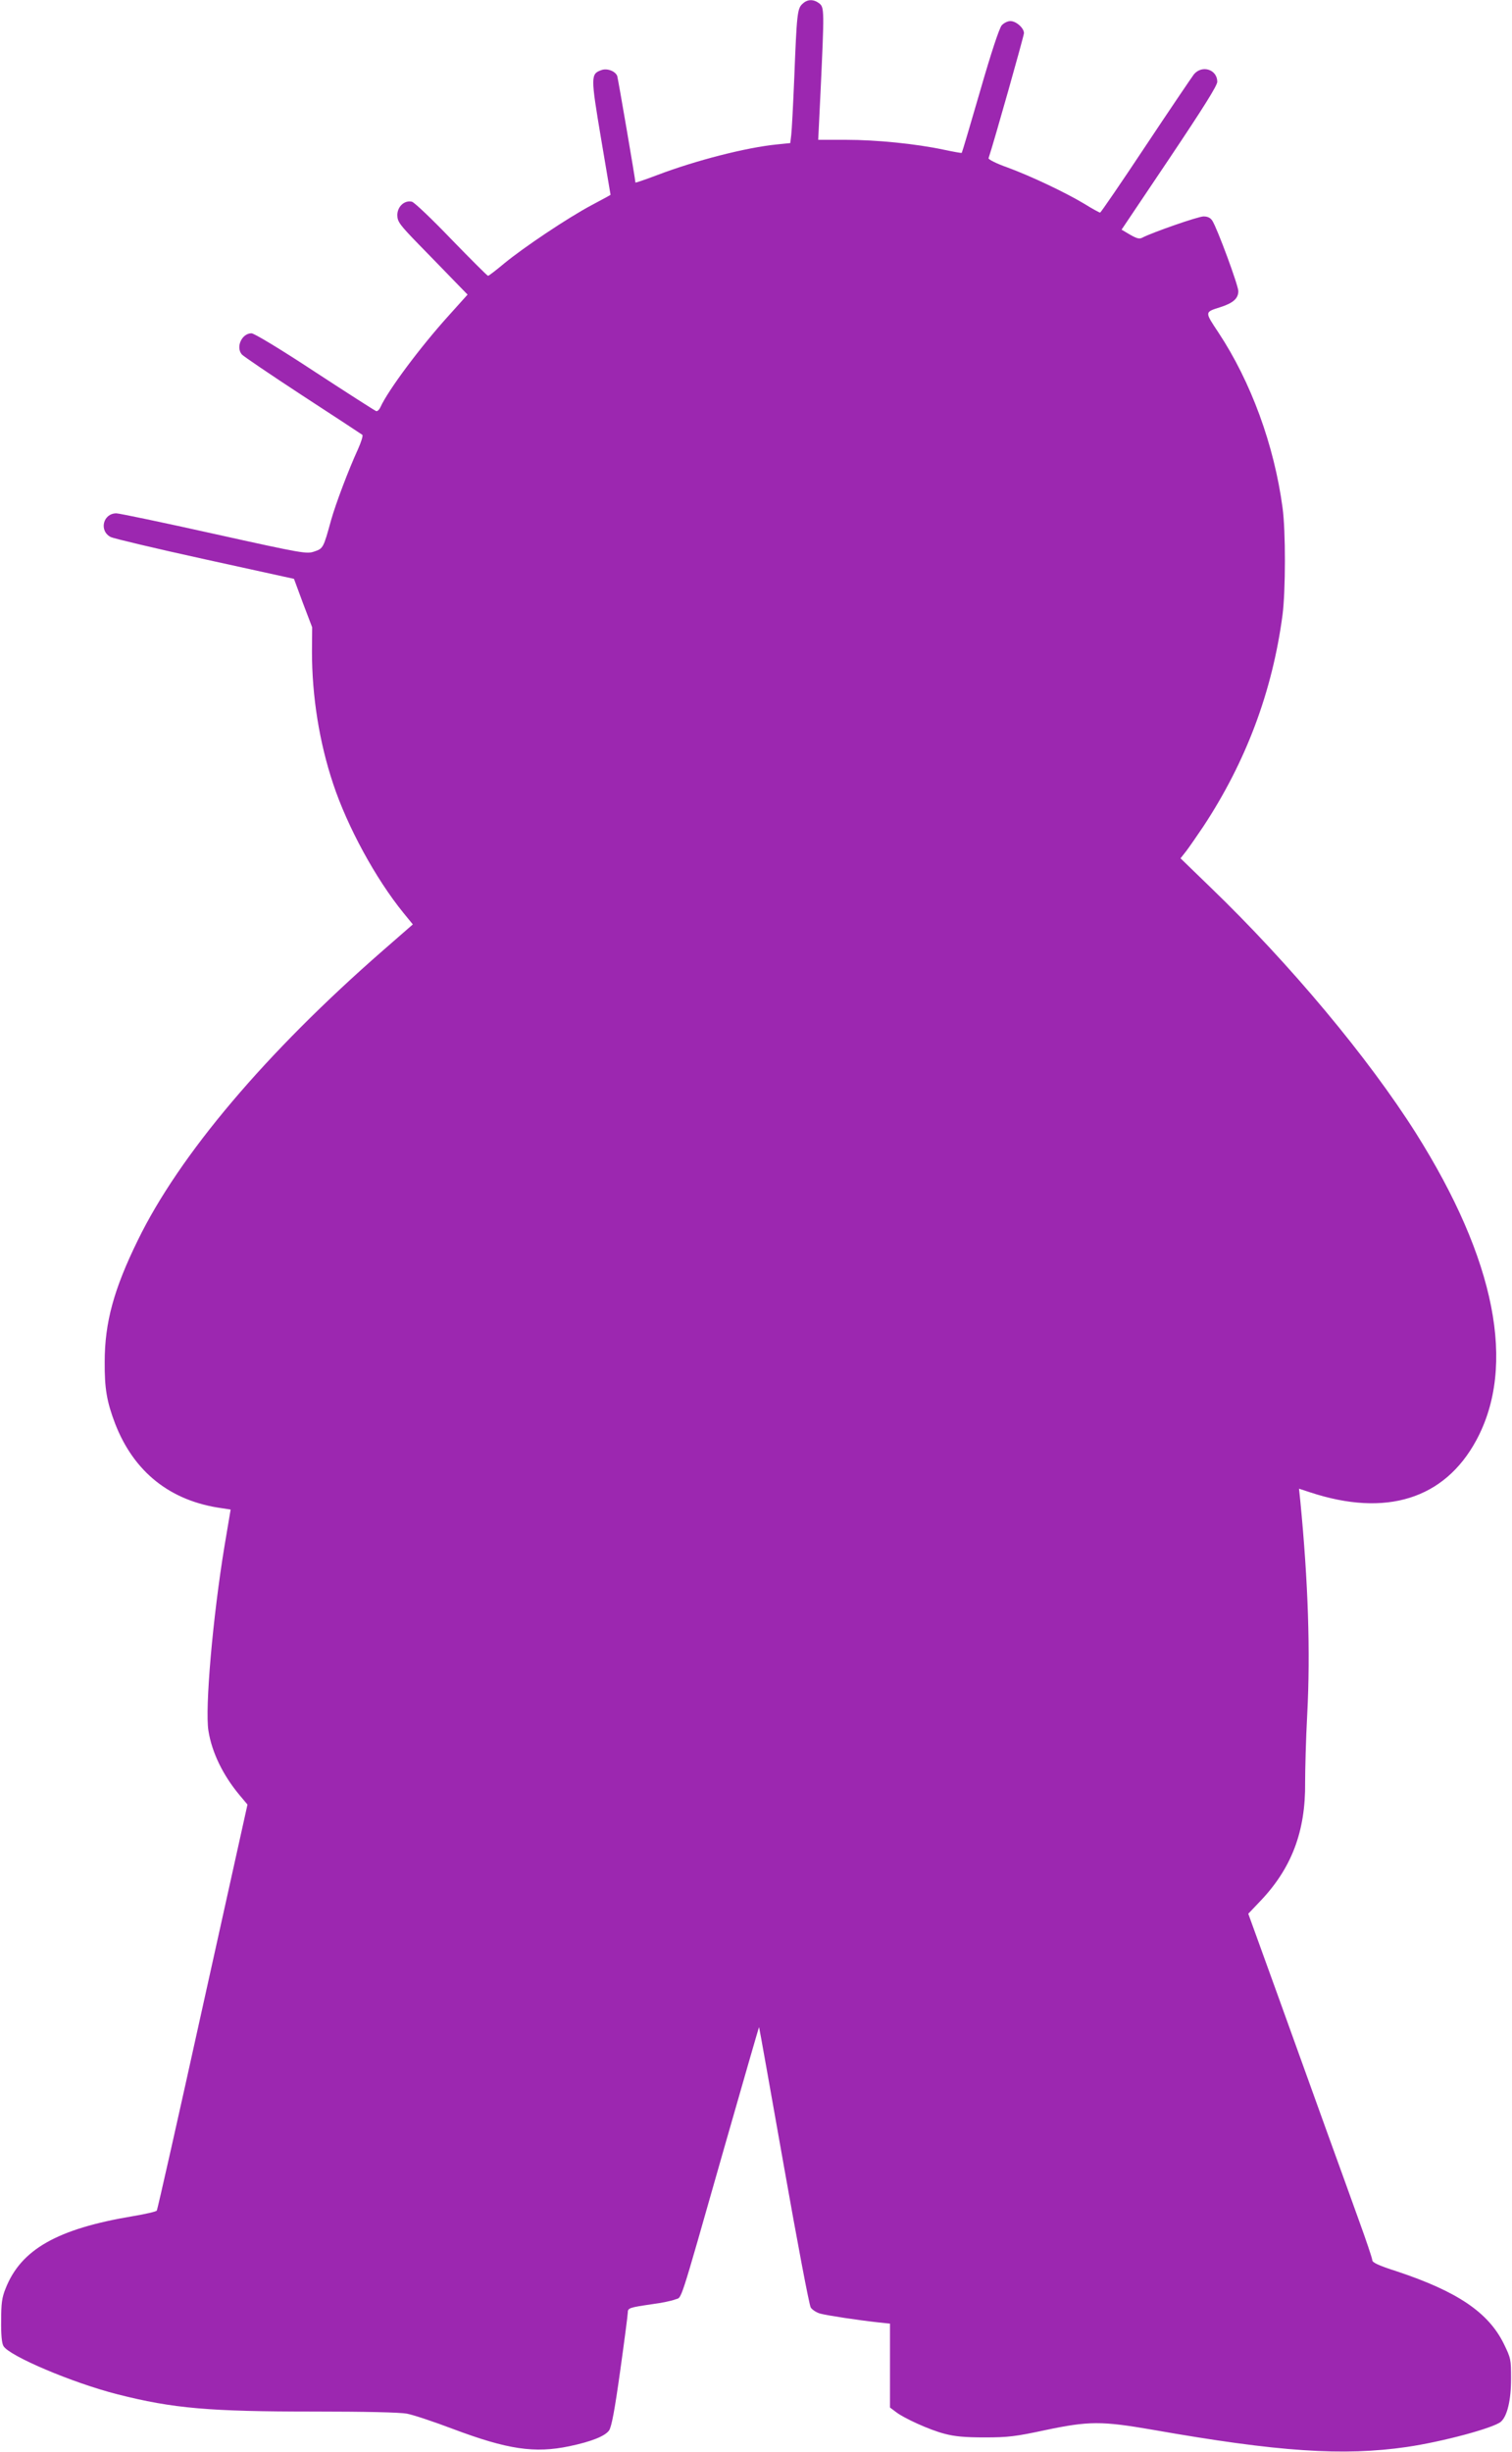 <?xml version="1.0" standalone="no"?>
<!DOCTYPE svg PUBLIC "-//W3C//DTD SVG 20010904//EN"
 "http://www.w3.org/TR/2001/REC-SVG-20010904/DTD/svg10.dtd">
<svg version="1.0" xmlns="http://www.w3.org/2000/svg"
 width="790pt" height="1280pt" viewBox="0 0 790 1280"
 preserveAspectRatio="xMidYMid meet">
<g transform="translate(0,1280) scale(0.1,-0.1)"
fill="#9c27b0" stroke="none">
<path d="M4193 12780 c-27 -24 -30 -52 -43 -385 -6 -143 -13 -279 -16 -301
l-5 -41 -69 -7 c-162 -16 -426 -84 -626 -160 -63 -24 -114 -41 -114 -39 0 15
-91 544 -95 556 -10 26 -53 42 -83 31 -56 -20 -56 -33 -2 -355 27 -161 50
-295 50 -296 0 -1 -44 -25 -97 -53 -128 -68 -357 -222 -457 -304 -43 -36 -82
-66 -86 -66 -4 0 -90 86 -191 190 -103 107 -193 193 -207 197 -39 9 -77 -26
-76 -72 1 -33 13 -49 110 -149 60 -61 142 -146 183 -188 l74 -76 -98 -109
c-147 -162 -317 -390 -357 -478 -6 -14 -17 -24 -23 -21 -6 2 -150 94 -320 205
-181 119 -317 201 -331 201 -50 0 -83 -71 -51 -110 7 -9 149 -105 317 -215
168 -109 309 -202 313 -205 5 -4 -6 -38 -23 -76 -49 -107 -115 -281 -140 -369
-40 -146 -42 -149 -87 -164 -40 -14 -55 -12 -525 92 -265 59 -495 107 -510
107 -70 0 -92 -92 -29 -124 14 -7 236 -60 492 -116 l465 -102 47 -127 48 -126
-1 -128 c0 -231 38 -472 111 -690 74 -223 222 -495 367 -673 l49 -60 -156
-136 c-612 -534 -1064 -1068 -1281 -1513 -125 -255 -173 -429 -173 -635 -1
-139 11 -208 54 -321 98 -254 289 -406 559 -443 l45 -7 -32 -190 c-61 -369
-103 -849 -84 -965 18 -113 76 -232 162 -335 l42 -50 -234 -1055 c-128 -580
-236 -1060 -240 -1065 -3 -5 -59 -18 -125 -29 -395 -66 -585 -174 -665 -378
-19 -47 -23 -77 -23 -167 -1 -72 3 -118 12 -133 30 -52 363 -193 596 -252 291
-74 479 -90 1027 -90 264 0 448 -4 485 -11 32 -6 141 -42 241 -80 285 -107
426 -128 608 -90 114 24 185 52 207 82 13 18 29 102 58 309 22 157 40 295 40
306 0 25 7 27 130 45 47 6 99 17 117 24 38 16 14 -60 254 782 101 353 184 641
185 640 1 -1 59 -326 129 -722 70 -396 133 -730 141 -742 8 -12 31 -27 51 -32
38 -10 196 -34 306 -46 l57 -6 0 -219 0 -219 28 -21 c42 -34 179 -96 257 -116
53 -14 104 -19 210 -19 123 0 162 5 316 38 229 48 294 48 561 2 659 -116 996
-138 1328 -90 185 27 454 99 492 132 33 29 53 112 53 224 0 102 -1 107 -38
183 -81 164 -243 273 -559 378 -94 30 -128 46 -128 58 0 9 -32 104 -71 211
-38 106 -112 311 -164 454 -51 143 -166 459 -253 702 l-160 442 59 62 c167
173 241 368 238 624 0 66 4 226 11 355 17 325 5 691 -36 1112 l-7 66 58 -19
c397 -131 702 -35 868 271 211 389 101 944 -315 1604 -250 395 -656 881 -1072
1282 l-158 153 30 38 c16 21 56 79 89 128 223 338 361 705 414 1105 16 123 17
438 0 560 -44 327 -165 657 -335 914 -73 110 -73 106 12 133 65 21 92 45 92
83 0 30 -110 328 -136 368 -10 15 -24 22 -46 22 -28 0 -269 -84 -320 -111 -15
-8 -29 -4 -64 16 l-44 26 250 372 c175 261 250 380 250 400 0 64 -79 90 -122
39 -12 -16 -126 -184 -253 -375 -126 -190 -233 -346 -237 -347 -4 0 -41 20
-81 45 -100 60 -279 145 -404 191 -57 20 -100 42 -98 48 28 83 185 639 185
653 0 27 -41 63 -71 63 -14 0 -34 -10 -45 -22 -13 -15 -55 -142 -113 -343 -51
-176 -94 -321 -96 -323 -2 -2 -45 6 -97 17 -142 30 -347 51 -508 51 l-145 0
12 247 c20 430 20 443 -6 465 -30 23 -62 23 -88 -2z"/>
</g>
</svg>
